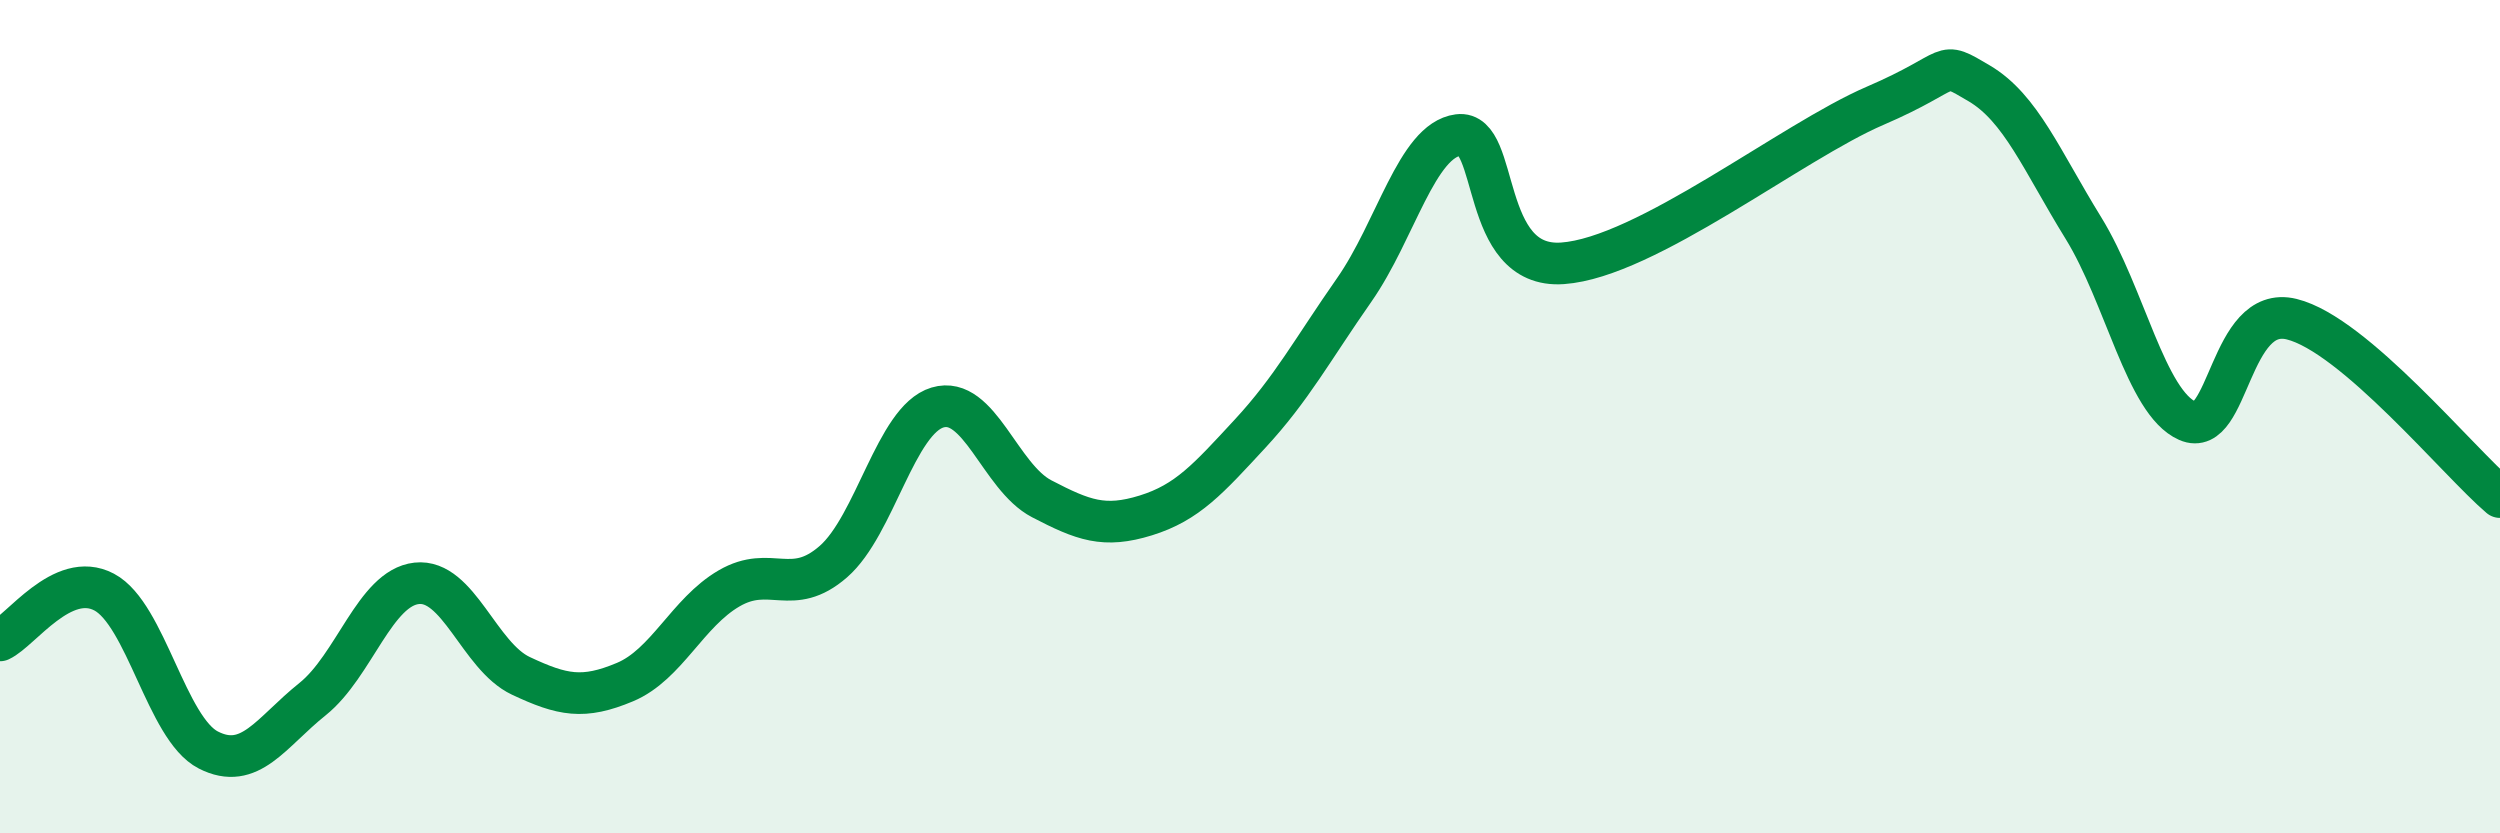 
    <svg width="60" height="20" viewBox="0 0 60 20" xmlns="http://www.w3.org/2000/svg">
      <path
        d="M 0,15.37 C 0.5,15.14 1.5,13.68 2.5,14.21 C 3.5,14.74 4,17.49 5,18 C 6,18.51 6.5,17.58 7.5,16.78 C 8.5,15.98 9,14.11 10,14 C 11,13.89 11.5,15.75 12.5,16.22 C 13.5,16.69 14,16.79 15,16.37 C 16,15.95 16.5,14.7 17.5,14.12 C 18.5,13.54 19,14.35 20,13.48 C 21,12.61 21.5,10.08 22.5,9.78 C 23.5,9.48 24,11.45 25,11.97 C 26,12.49 26.5,12.68 27.5,12.37 C 28.5,12.06 29,11.49 30,10.41 C 31,9.33 31.5,8.39 32.5,6.96 C 33.5,5.53 34,3.37 35,3.24 C 36,3.11 35.5,6.46 37.5,6.32 C 39.5,6.18 43,3.4 45,2.54 C 47,1.68 46.5,1.41 47.5,2 C 48.5,2.59 49,3.85 50,5.47 C 51,7.09 51.5,9.66 52.5,10.1 C 53.5,10.54 53.5,7.29 55,7.66 C 56.5,8.03 59,11.08 60,11.93L60 20L0 20Z"
        fill="#008740"
        opacity="0.1"
        stroke-linecap="round"
        stroke-linejoin="round"
      />
      <path
        d="M 0,15.37 C 0.5,15.14 1.5,13.68 2.5,14.21 C 3.5,14.74 4,17.49 5,18 C 6,18.51 6.5,17.58 7.5,16.78 C 8.5,15.98 9,14.11 10,14 C 11,13.89 11.5,15.75 12.5,16.22 C 13.5,16.69 14,16.79 15,16.37 C 16,15.95 16.5,14.7 17.5,14.12 C 18.5,13.54 19,14.35 20,13.48 C 21,12.61 21.5,10.08 22.5,9.78 C 23.5,9.48 24,11.45 25,11.97 C 26,12.49 26.5,12.68 27.5,12.37 C 28.5,12.06 29,11.49 30,10.41 C 31,9.33 31.5,8.39 32.5,6.96 C 33.5,5.53 34,3.37 35,3.24 C 36,3.11 35.5,6.46 37.5,6.32 C 39.5,6.18 43,3.4 45,2.54 C 47,1.68 46.5,1.41 47.5,2 C 48.5,2.59 49,3.85 50,5.47 C 51,7.09 51.5,9.66 52.5,10.1 C 53.5,10.54 53.5,7.29 55,7.66 C 56.5,8.03 59,11.08 60,11.93"
        stroke="#008740"
        stroke-width="1"
        fill="none"
        stroke-linecap="round"
        stroke-linejoin="round"
      />
    </svg>
  
